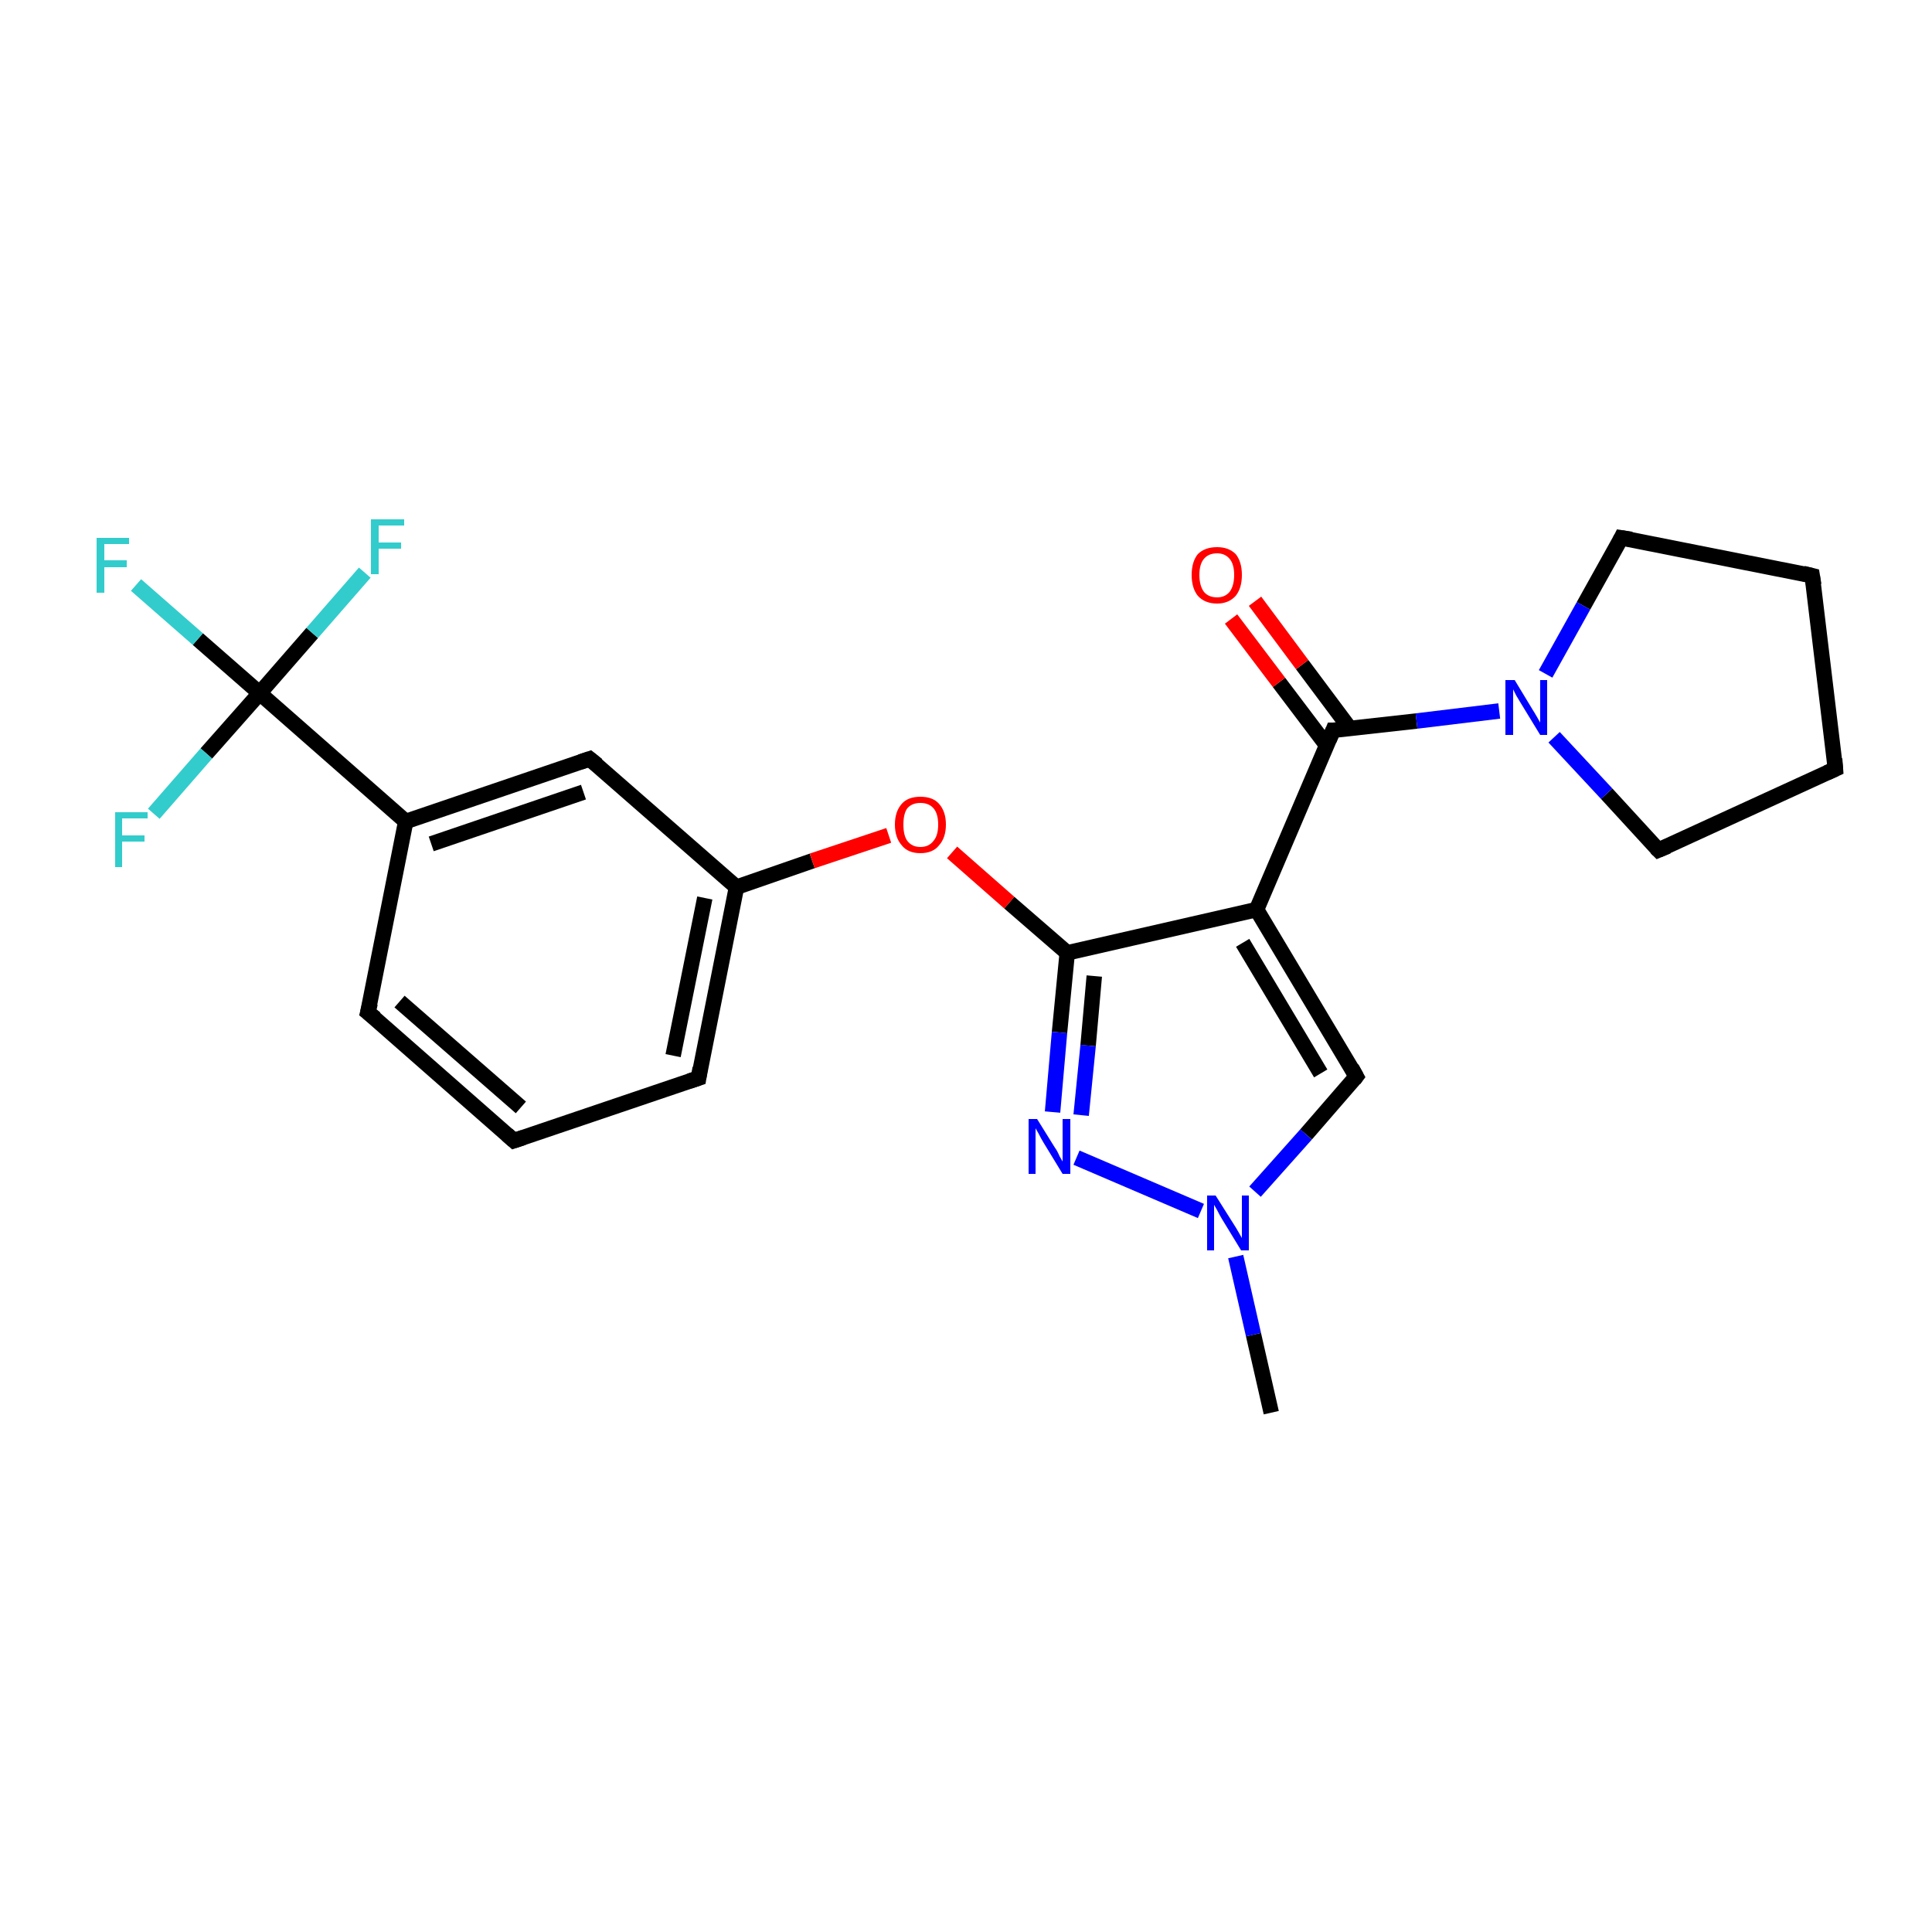 <?xml version='1.0' encoding='iso-8859-1'?>
<svg version='1.1' baseProfile='full'
              xmlns='http://www.w3.org/2000/svg'
                      xmlns:rdkit='http://www.rdkit.org/xml'
                      xmlns:xlink='http://www.w3.org/1999/xlink'
                  xml:space='preserve'
width='250px' height='250px' viewBox='0 0 250 250'>
<!-- END OF HEADER -->
<rect style='opacity:1.0;fill:#FFFFFF;stroke:none' width='250.0' height='250.0' x='0.0' y='0.0'> </rect>
<path class='bond-0 atom-0 atom-20' d='M 164.5,182.8 L 162.2,172.7' style='fill:none;fill-rule:evenodd;stroke:#000000;stroke-width:2.0px;stroke-linecap:butt;stroke-linejoin:miter;stroke-opacity:1' />
<path class='bond-0 atom-0 atom-20' d='M 162.2,172.7 L 159.9,162.6' style='fill:none;fill-rule:evenodd;stroke:#0000FF;stroke-width:2.0px;stroke-linecap:butt;stroke-linejoin:miter;stroke-opacity:1' />
<path class='bond-1 atom-1 atom-2' d='M 237.5,99.5 L 234.5,74.5' style='fill:none;fill-rule:evenodd;stroke:#000000;stroke-width:2.0px;stroke-linecap:butt;stroke-linejoin:miter;stroke-opacity:1' />
<path class='bond-2 atom-1 atom-6' d='M 237.5,99.5 L 214.6,110.0' style='fill:none;fill-rule:evenodd;stroke:#000000;stroke-width:2.0px;stroke-linecap:butt;stroke-linejoin:miter;stroke-opacity:1' />
<path class='bond-3 atom-2 atom-7' d='M 234.5,74.5 L 209.8,69.6' style='fill:none;fill-rule:evenodd;stroke:#000000;stroke-width:2.0px;stroke-linecap:butt;stroke-linejoin:miter;stroke-opacity:1' />
<path class='bond-4 atom-3 atom-4' d='M 66.5,147.6 L 47.6,131.0' style='fill:none;fill-rule:evenodd;stroke:#000000;stroke-width:2.0px;stroke-linecap:butt;stroke-linejoin:miter;stroke-opacity:1' />
<path class='bond-4 atom-3 atom-4' d='M 67.4,143.3 L 51.7,129.6' style='fill:none;fill-rule:evenodd;stroke:#000000;stroke-width:2.0px;stroke-linecap:butt;stroke-linejoin:miter;stroke-opacity:1' />
<path class='bond-5 atom-3 atom-5' d='M 66.5,147.6 L 90.4,139.5' style='fill:none;fill-rule:evenodd;stroke:#000000;stroke-width:2.0px;stroke-linecap:butt;stroke-linejoin:miter;stroke-opacity:1' />
<path class='bond-6 atom-4 atom-10' d='M 47.6,131.0 L 52.5,106.3' style='fill:none;fill-rule:evenodd;stroke:#000000;stroke-width:2.0px;stroke-linecap:butt;stroke-linejoin:miter;stroke-opacity:1' />
<path class='bond-7 atom-5 atom-11' d='M 90.4,139.5 L 95.3,114.8' style='fill:none;fill-rule:evenodd;stroke:#000000;stroke-width:2.0px;stroke-linecap:butt;stroke-linejoin:miter;stroke-opacity:1' />
<path class='bond-7 atom-5 atom-11' d='M 87.1,136.6 L 91.2,116.2' style='fill:none;fill-rule:evenodd;stroke:#000000;stroke-width:2.0px;stroke-linecap:butt;stroke-linejoin:miter;stroke-opacity:1' />
<path class='bond-8 atom-6 atom-21' d='M 214.6,110.0 L 207.9,102.7' style='fill:none;fill-rule:evenodd;stroke:#000000;stroke-width:2.0px;stroke-linecap:butt;stroke-linejoin:miter;stroke-opacity:1' />
<path class='bond-8 atom-6 atom-21' d='M 207.9,102.7 L 201.1,95.4' style='fill:none;fill-rule:evenodd;stroke:#0000FF;stroke-width:2.0px;stroke-linecap:butt;stroke-linejoin:miter;stroke-opacity:1' />
<path class='bond-9 atom-7 atom-21' d='M 209.8,69.6 L 204.9,78.4' style='fill:none;fill-rule:evenodd;stroke:#000000;stroke-width:2.0px;stroke-linecap:butt;stroke-linejoin:miter;stroke-opacity:1' />
<path class='bond-9 atom-7 atom-21' d='M 204.9,78.4 L 200.0,87.2' style='fill:none;fill-rule:evenodd;stroke:#0000FF;stroke-width:2.0px;stroke-linecap:butt;stroke-linejoin:miter;stroke-opacity:1' />
<path class='bond-10 atom-8 atom-10' d='M 76.3,98.2 L 52.5,106.3' style='fill:none;fill-rule:evenodd;stroke:#000000;stroke-width:2.0px;stroke-linecap:butt;stroke-linejoin:miter;stroke-opacity:1' />
<path class='bond-10 atom-8 atom-10' d='M 75.5,102.5 L 55.8,109.2' style='fill:none;fill-rule:evenodd;stroke:#000000;stroke-width:2.0px;stroke-linecap:butt;stroke-linejoin:miter;stroke-opacity:1' />
<path class='bond-11 atom-8 atom-11' d='M 76.3,98.2 L 95.3,114.8' style='fill:none;fill-rule:evenodd;stroke:#000000;stroke-width:2.0px;stroke-linecap:butt;stroke-linejoin:miter;stroke-opacity:1' />
<path class='bond-12 atom-9 atom-12' d='M 175.5,139.3 L 162.6,117.7' style='fill:none;fill-rule:evenodd;stroke:#000000;stroke-width:2.0px;stroke-linecap:butt;stroke-linejoin:miter;stroke-opacity:1' />
<path class='bond-12 atom-9 atom-12' d='M 170.9,138.9 L 160.8,122.0' style='fill:none;fill-rule:evenodd;stroke:#000000;stroke-width:2.0px;stroke-linecap:butt;stroke-linejoin:miter;stroke-opacity:1' />
<path class='bond-13 atom-9 atom-20' d='M 175.5,139.3 L 169.0,146.8' style='fill:none;fill-rule:evenodd;stroke:#000000;stroke-width:2.0px;stroke-linecap:butt;stroke-linejoin:miter;stroke-opacity:1' />
<path class='bond-13 atom-9 atom-20' d='M 169.0,146.8 L 162.4,154.2' style='fill:none;fill-rule:evenodd;stroke:#0000FF;stroke-width:2.0px;stroke-linecap:butt;stroke-linejoin:miter;stroke-opacity:1' />
<path class='bond-14 atom-10 atom-15' d='M 52.5,106.3 L 33.6,89.7' style='fill:none;fill-rule:evenodd;stroke:#000000;stroke-width:2.0px;stroke-linecap:butt;stroke-linejoin:miter;stroke-opacity:1' />
<path class='bond-15 atom-11 atom-23' d='M 95.3,114.8 L 105.1,111.4' style='fill:none;fill-rule:evenodd;stroke:#000000;stroke-width:2.0px;stroke-linecap:butt;stroke-linejoin:miter;stroke-opacity:1' />
<path class='bond-15 atom-11 atom-23' d='M 105.1,111.4 L 115.0,108.1' style='fill:none;fill-rule:evenodd;stroke:#FF0000;stroke-width:2.0px;stroke-linecap:butt;stroke-linejoin:miter;stroke-opacity:1' />
<path class='bond-16 atom-12 atom-13' d='M 162.6,117.7 L 138.1,123.3' style='fill:none;fill-rule:evenodd;stroke:#000000;stroke-width:2.0px;stroke-linecap:butt;stroke-linejoin:miter;stroke-opacity:1' />
<path class='bond-17 atom-12 atom-14' d='M 162.6,117.7 L 172.5,94.5' style='fill:none;fill-rule:evenodd;stroke:#000000;stroke-width:2.0px;stroke-linecap:butt;stroke-linejoin:miter;stroke-opacity:1' />
<path class='bond-18 atom-13 atom-19' d='M 138.1,123.3 L 137.1,133.6' style='fill:none;fill-rule:evenodd;stroke:#000000;stroke-width:2.0px;stroke-linecap:butt;stroke-linejoin:miter;stroke-opacity:1' />
<path class='bond-18 atom-13 atom-19' d='M 137.1,133.6 L 136.2,143.9' style='fill:none;fill-rule:evenodd;stroke:#0000FF;stroke-width:2.0px;stroke-linecap:butt;stroke-linejoin:miter;stroke-opacity:1' />
<path class='bond-18 atom-13 atom-19' d='M 141.6,126.3 L 140.8,135.3' style='fill:none;fill-rule:evenodd;stroke:#000000;stroke-width:2.0px;stroke-linecap:butt;stroke-linejoin:miter;stroke-opacity:1' />
<path class='bond-18 atom-13 atom-19' d='M 140.8,135.3 L 139.9,144.3' style='fill:none;fill-rule:evenodd;stroke:#0000FF;stroke-width:2.0px;stroke-linecap:butt;stroke-linejoin:miter;stroke-opacity:1' />
<path class='bond-19 atom-13 atom-23' d='M 138.1,123.3 L 130.6,116.8' style='fill:none;fill-rule:evenodd;stroke:#000000;stroke-width:2.0px;stroke-linecap:butt;stroke-linejoin:miter;stroke-opacity:1' />
<path class='bond-19 atom-13 atom-23' d='M 130.6,116.8 L 123.2,110.3' style='fill:none;fill-rule:evenodd;stroke:#FF0000;stroke-width:2.0px;stroke-linecap:butt;stroke-linejoin:miter;stroke-opacity:1' />
<path class='bond-20 atom-14 atom-21' d='M 172.5,94.5 L 183.3,93.3' style='fill:none;fill-rule:evenodd;stroke:#000000;stroke-width:2.0px;stroke-linecap:butt;stroke-linejoin:miter;stroke-opacity:1' />
<path class='bond-20 atom-14 atom-21' d='M 183.3,93.3 L 194.0,92.0' style='fill:none;fill-rule:evenodd;stroke:#0000FF;stroke-width:2.0px;stroke-linecap:butt;stroke-linejoin:miter;stroke-opacity:1' />
<path class='bond-21 atom-14 atom-22' d='M 174.7,94.3 L 168.5,86.0' style='fill:none;fill-rule:evenodd;stroke:#000000;stroke-width:2.0px;stroke-linecap:butt;stroke-linejoin:miter;stroke-opacity:1' />
<path class='bond-21 atom-14 atom-22' d='M 168.5,86.0 L 162.4,77.8' style='fill:none;fill-rule:evenodd;stroke:#FF0000;stroke-width:2.0px;stroke-linecap:butt;stroke-linejoin:miter;stroke-opacity:1' />
<path class='bond-21 atom-14 atom-22' d='M 171.7,96.5 L 165.5,88.3' style='fill:none;fill-rule:evenodd;stroke:#000000;stroke-width:2.0px;stroke-linecap:butt;stroke-linejoin:miter;stroke-opacity:1' />
<path class='bond-21 atom-14 atom-22' d='M 165.5,88.3 L 159.3,80.1' style='fill:none;fill-rule:evenodd;stroke:#FF0000;stroke-width:2.0px;stroke-linecap:butt;stroke-linejoin:miter;stroke-opacity:1' />
<path class='bond-22 atom-15 atom-16' d='M 33.6,89.7 L 25.6,82.7' style='fill:none;fill-rule:evenodd;stroke:#000000;stroke-width:2.0px;stroke-linecap:butt;stroke-linejoin:miter;stroke-opacity:1' />
<path class='bond-22 atom-15 atom-16' d='M 25.6,82.7 L 17.6,75.7' style='fill:none;fill-rule:evenodd;stroke:#33CCCC;stroke-width:2.0px;stroke-linecap:butt;stroke-linejoin:miter;stroke-opacity:1' />
<path class='bond-23 atom-15 atom-17' d='M 33.6,89.7 L 40.4,81.9' style='fill:none;fill-rule:evenodd;stroke:#000000;stroke-width:2.0px;stroke-linecap:butt;stroke-linejoin:miter;stroke-opacity:1' />
<path class='bond-23 atom-15 atom-17' d='M 40.4,81.9 L 47.2,74.1' style='fill:none;fill-rule:evenodd;stroke:#33CCCC;stroke-width:2.0px;stroke-linecap:butt;stroke-linejoin:miter;stroke-opacity:1' />
<path class='bond-24 atom-15 atom-18' d='M 33.6,89.7 L 26.7,97.5' style='fill:none;fill-rule:evenodd;stroke:#000000;stroke-width:2.0px;stroke-linecap:butt;stroke-linejoin:miter;stroke-opacity:1' />
<path class='bond-24 atom-15 atom-18' d='M 26.7,97.5 L 19.9,105.3' style='fill:none;fill-rule:evenodd;stroke:#33CCCC;stroke-width:2.0px;stroke-linecap:butt;stroke-linejoin:miter;stroke-opacity:1' />
<path class='bond-25 atom-19 atom-20' d='M 139.3,149.8 L 155.4,156.7' style='fill:none;fill-rule:evenodd;stroke:#0000FF;stroke-width:2.0px;stroke-linecap:butt;stroke-linejoin:miter;stroke-opacity:1' />
<path d='M 237.4,98.2 L 237.5,99.5 L 236.4,100.0' style='fill:none;stroke:#000000;stroke-width:2.0px;stroke-linecap:butt;stroke-linejoin:miter;stroke-opacity:1;' />
<path d='M 234.7,75.7 L 234.5,74.5 L 233.3,74.2' style='fill:none;stroke:#000000;stroke-width:2.0px;stroke-linecap:butt;stroke-linejoin:miter;stroke-opacity:1;' />
<path d='M 65.6,146.8 L 66.5,147.6 L 67.7,147.2' style='fill:none;stroke:#000000;stroke-width:2.0px;stroke-linecap:butt;stroke-linejoin:miter;stroke-opacity:1;' />
<path d='M 48.6,131.8 L 47.6,131.0 L 47.9,129.8' style='fill:none;stroke:#000000;stroke-width:2.0px;stroke-linecap:butt;stroke-linejoin:miter;stroke-opacity:1;' />
<path d='M 89.2,139.9 L 90.4,139.5 L 90.6,138.2' style='fill:none;stroke:#000000;stroke-width:2.0px;stroke-linecap:butt;stroke-linejoin:miter;stroke-opacity:1;' />
<path d='M 215.8,109.5 L 214.6,110.0 L 214.3,109.7' style='fill:none;stroke:#000000;stroke-width:2.0px;stroke-linecap:butt;stroke-linejoin:miter;stroke-opacity:1;' />
<path d='M 211.1,69.8 L 209.8,69.6 L 209.6,70.0' style='fill:none;stroke:#000000;stroke-width:2.0px;stroke-linecap:butt;stroke-linejoin:miter;stroke-opacity:1;' />
<path d='M 75.1,98.6 L 76.3,98.2 L 77.3,99.0' style='fill:none;stroke:#000000;stroke-width:2.0px;stroke-linecap:butt;stroke-linejoin:miter;stroke-opacity:1;' />
<path d='M 174.9,138.2 L 175.5,139.3 L 175.2,139.7' style='fill:none;stroke:#000000;stroke-width:2.0px;stroke-linecap:butt;stroke-linejoin:miter;stroke-opacity:1;' />
<path d='M 172.0,95.7 L 172.5,94.5 L 173.1,94.5' style='fill:none;stroke:#000000;stroke-width:2.0px;stroke-linecap:butt;stroke-linejoin:miter;stroke-opacity:1;' />
<path class='atom-16' d='M 12.5 69.6
L 16.7 69.6
L 16.7 70.4
L 13.5 70.4
L 13.5 72.5
L 16.4 72.5
L 16.4 73.4
L 13.5 73.4
L 13.5 76.7
L 12.5 76.7
L 12.5 69.6
' fill='#33CCCC'/>
<path class='atom-17' d='M 48.0 67.2
L 52.3 67.2
L 52.3 68.0
L 49.0 68.0
L 49.0 70.2
L 51.9 70.2
L 51.9 71.0
L 49.0 71.0
L 49.0 74.3
L 48.0 74.3
L 48.0 67.2
' fill='#33CCCC'/>
<path class='atom-18' d='M 14.9 105.1
L 19.1 105.1
L 19.1 105.9
L 15.8 105.9
L 15.8 108.1
L 18.7 108.1
L 18.7 108.9
L 15.8 108.9
L 15.8 112.2
L 14.9 112.2
L 14.9 105.1
' fill='#33CCCC'/>
<path class='atom-19' d='M 134.2 144.8
L 136.5 148.5
Q 136.8 148.9, 137.1 149.6
Q 137.5 150.3, 137.5 150.3
L 137.5 144.8
L 138.5 144.8
L 138.5 151.9
L 137.5 151.9
L 135.0 147.8
Q 134.7 147.3, 134.4 146.7
Q 134.1 146.2, 134.0 146.0
L 134.0 151.9
L 133.1 151.9
L 133.1 144.8
L 134.2 144.8
' fill='#0000FF'/>
<path class='atom-20' d='M 157.3 154.7
L 159.7 158.5
Q 159.9 158.8, 160.3 159.5
Q 160.7 160.2, 160.7 160.2
L 160.7 154.7
L 161.6 154.7
L 161.6 161.8
L 160.6 161.8
L 158.1 157.7
Q 157.8 157.2, 157.5 156.6
Q 157.2 156.1, 157.1 155.9
L 157.1 161.8
L 156.2 161.8
L 156.2 154.7
L 157.3 154.7
' fill='#0000FF'/>
<path class='atom-21' d='M 196.0 88.0
L 198.3 91.8
Q 198.5 92.1, 198.9 92.8
Q 199.3 93.5, 199.3 93.5
L 199.3 88.0
L 200.2 88.0
L 200.2 95.1
L 199.3 95.1
L 196.8 91.0
Q 196.5 90.5, 196.2 90.0
Q 195.9 89.4, 195.8 89.2
L 195.8 95.1
L 194.8 95.1
L 194.8 88.0
L 196.0 88.0
' fill='#0000FF'/>
<path class='atom-22' d='M 154.2 74.4
Q 154.2 72.7, 155.0 71.7
Q 155.9 70.8, 157.5 70.8
Q 159.0 70.8, 159.9 71.7
Q 160.7 72.7, 160.7 74.4
Q 160.7 76.1, 159.9 77.1
Q 159.0 78.1, 157.5 78.1
Q 155.9 78.1, 155.0 77.1
Q 154.2 76.1, 154.2 74.4
M 157.5 77.3
Q 158.5 77.3, 159.1 76.6
Q 159.7 75.8, 159.7 74.4
Q 159.7 73.0, 159.1 72.3
Q 158.5 71.6, 157.5 71.6
Q 156.4 71.6, 155.8 72.3
Q 155.2 73.0, 155.2 74.4
Q 155.2 75.8, 155.8 76.6
Q 156.4 77.3, 157.5 77.3
' fill='#FF0000'/>
<path class='atom-23' d='M 115.8 106.7
Q 115.8 105.0, 116.7 104.0
Q 117.5 103.1, 119.1 103.1
Q 120.7 103.1, 121.5 104.0
Q 122.4 105.0, 122.4 106.7
Q 122.4 108.4, 121.5 109.4
Q 120.7 110.4, 119.1 110.4
Q 117.5 110.4, 116.7 109.4
Q 115.8 108.4, 115.8 106.7
M 119.1 109.6
Q 120.2 109.6, 120.8 108.8
Q 121.4 108.1, 121.4 106.7
Q 121.4 105.3, 120.8 104.6
Q 120.2 103.9, 119.1 103.9
Q 118.0 103.9, 117.4 104.6
Q 116.9 105.3, 116.9 106.7
Q 116.9 108.1, 117.4 108.8
Q 118.0 109.6, 119.1 109.6
' fill='#FF0000'/>
</svg>

